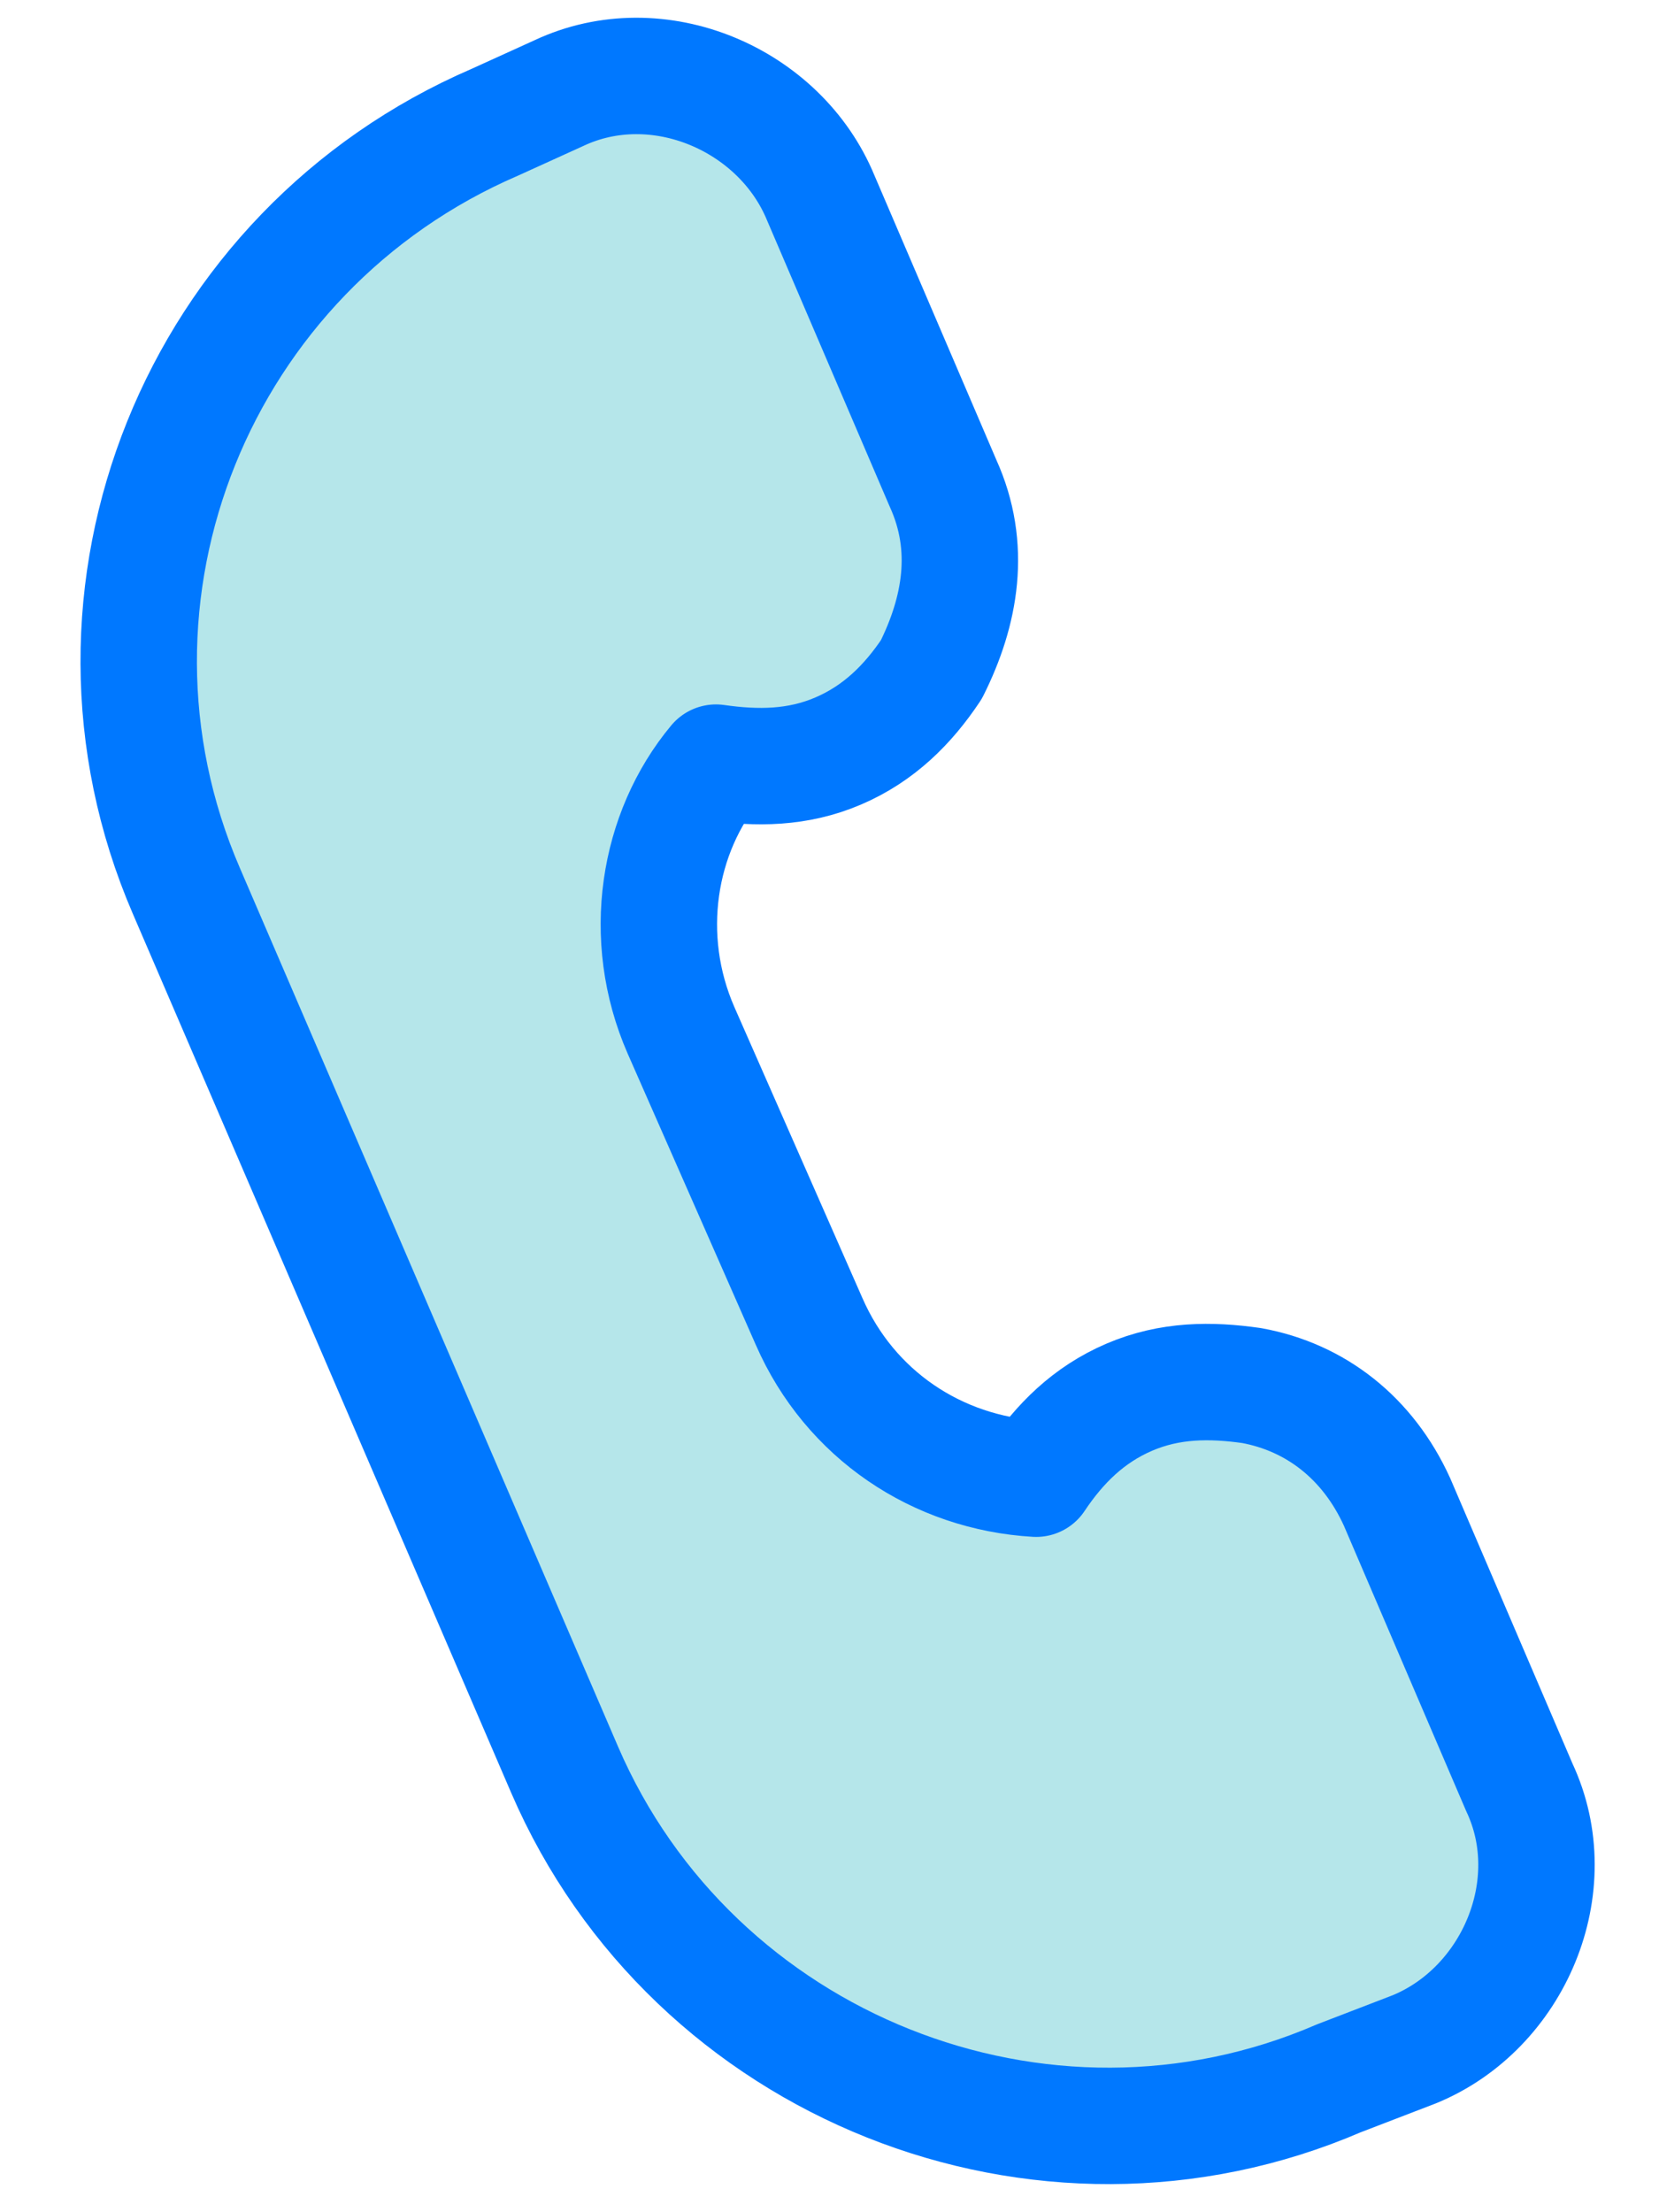 <?xml version="1.0" encoding="utf-8"?>
<!-- Generator: Adobe Illustrator 23.0.3, SVG Export Plug-In . SVG Version: 6.00 Build 0)  -->
<svg version="1.1" id="Слой_1" xmlns="http://www.w3.org/2000/svg" xmlns:xlink="http://www.w3.org/1999/xlink" x="0px" y="0px"
	 viewBox="0 0 28.5 38" enable-background="new 0 0 28.5 38" xml:space="preserve">
<path fill="#B5E6EA" stroke="#0078FF" stroke-width="2" stroke-linecap="round" stroke-linejoin="round" stroke-miterlimit="10" d="
	M11.7,17.7l2.2,5c0.7,1.6,2.2,2.6,3.9,2.7c0.4-0.6,0.9-1.1,1.6-1.4c0.7-0.3,1.4-0.3,2.1-0.2c1.1,0.2,2,0.9,2.5,2l2.1,4.9
	c0.8,1.7-0.1,3.8-1.8,4.5L23,35.7c-5.1,2.2-11.1-0.2-13.3-5.3L3.2,15.3C1,10.2,3.4,4.3,8.5,2.1l1.1-0.5c1.7-0.8,3.8,0.1,4.5,1.8
	l2.1,4.9c0.5,1.1,0.3,2.2-0.2,3.2c-0.4,0.6-0.9,1.1-1.6,1.4c-0.7,0.3-1.4,0.3-2.1,0.2C11.3,14.3,11,16.1,11.7,17.7z"/>
</svg>
